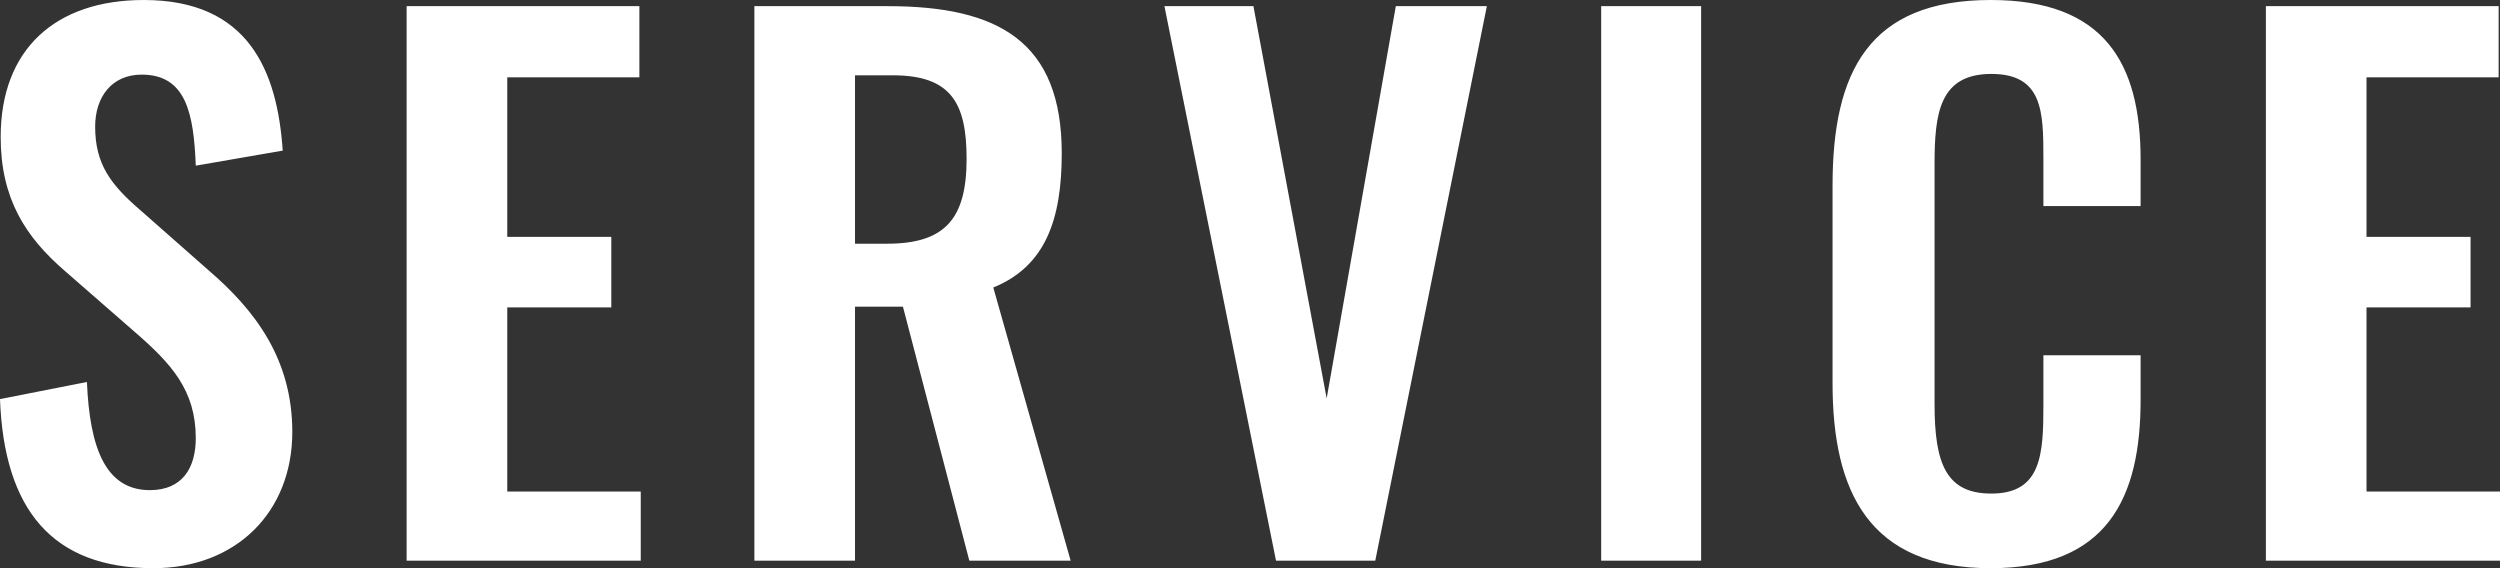 <svg xmlns="http://www.w3.org/2000/svg" width="292.16" height="66.4" viewBox="0 0 292.16 66.4">
  <rect x="0" y="0" width="292.16" height="66.4" fill="#333333" stroke="none"/>
  <path id="パス_1628" data-name="パス 1628" d="M21.2.88c9.68,0,16.24-6.56,16.24-15.92,0-8.56-4.4-14.24-9.68-18.8l-8.08-7.12c-3.44-2.96-5.28-5.36-5.28-9.76,0-3.44,1.92-6.08,5.44-6.08,5.2,0,6.08,4.56,6.32,10.64l10.16-1.76c-.64-9.44-4.08-17.6-16.24-17.6-10.32,0-16.72,5.76-16.72,16,0,7.2,2.88,11.68,7.52,15.68l8.16,7.12c4.24,3.68,7.12,6.8,7.12,12.4,0,3.52-1.6,6.08-5.36,6.08-5.2,0-7.04-4.96-7.36-12.64l-10.16,2C3.76-6,9.36.88,21.2.88ZM50.8,0H78.16V-8.08H62.56V-29.6H74.72v-8.24H62.56V-56.48H78V-64.8H50.8ZM91.44,0H103.2V-29.68h5.6L116.56,0H128.4l-9.04-31.92c6.08-2.48,8-7.92,8-15.68,0-13.04-7.36-17.2-20.32-17.2H91.44ZM103.2-37.04V-56.72h4.4c6.8,0,8.64,3.2,8.64,9.76,0,6.96-2.48,9.92-9.28,9.92ZM152.4,0H164l13.04-64.8H166.4l-8.08,45.84L149.76-64.8h-10.4Zm38,0h11.68V-64.8H190.4Zm45.52.88c13.68,0,17.52-8.24,17.52-19.68V-24H242.08v5.84c0,5.76-.24,10.32-6.08,10.32-5.2,0-6.64-3.36-6.64-10.4V-46.32c0-5.92.56-10.56,6.64-10.56,6,0,6.08,4.4,6.08,9.84v5.6h11.36v-5.44c0-11.28-4.24-18.64-17.52-18.64-14.24,0-18.48,8.4-18.48,21.68v23.12C217.44-8.08,221.68.88,235.92.88ZM268.08,0h27.36V-8.08h-15.6V-29.6H292v-8.24H279.84V-56.48h15.44V-64.8h-27.2Z" transform="translate(-3.28 65.52)" fill="#fff"/>
</svg>

